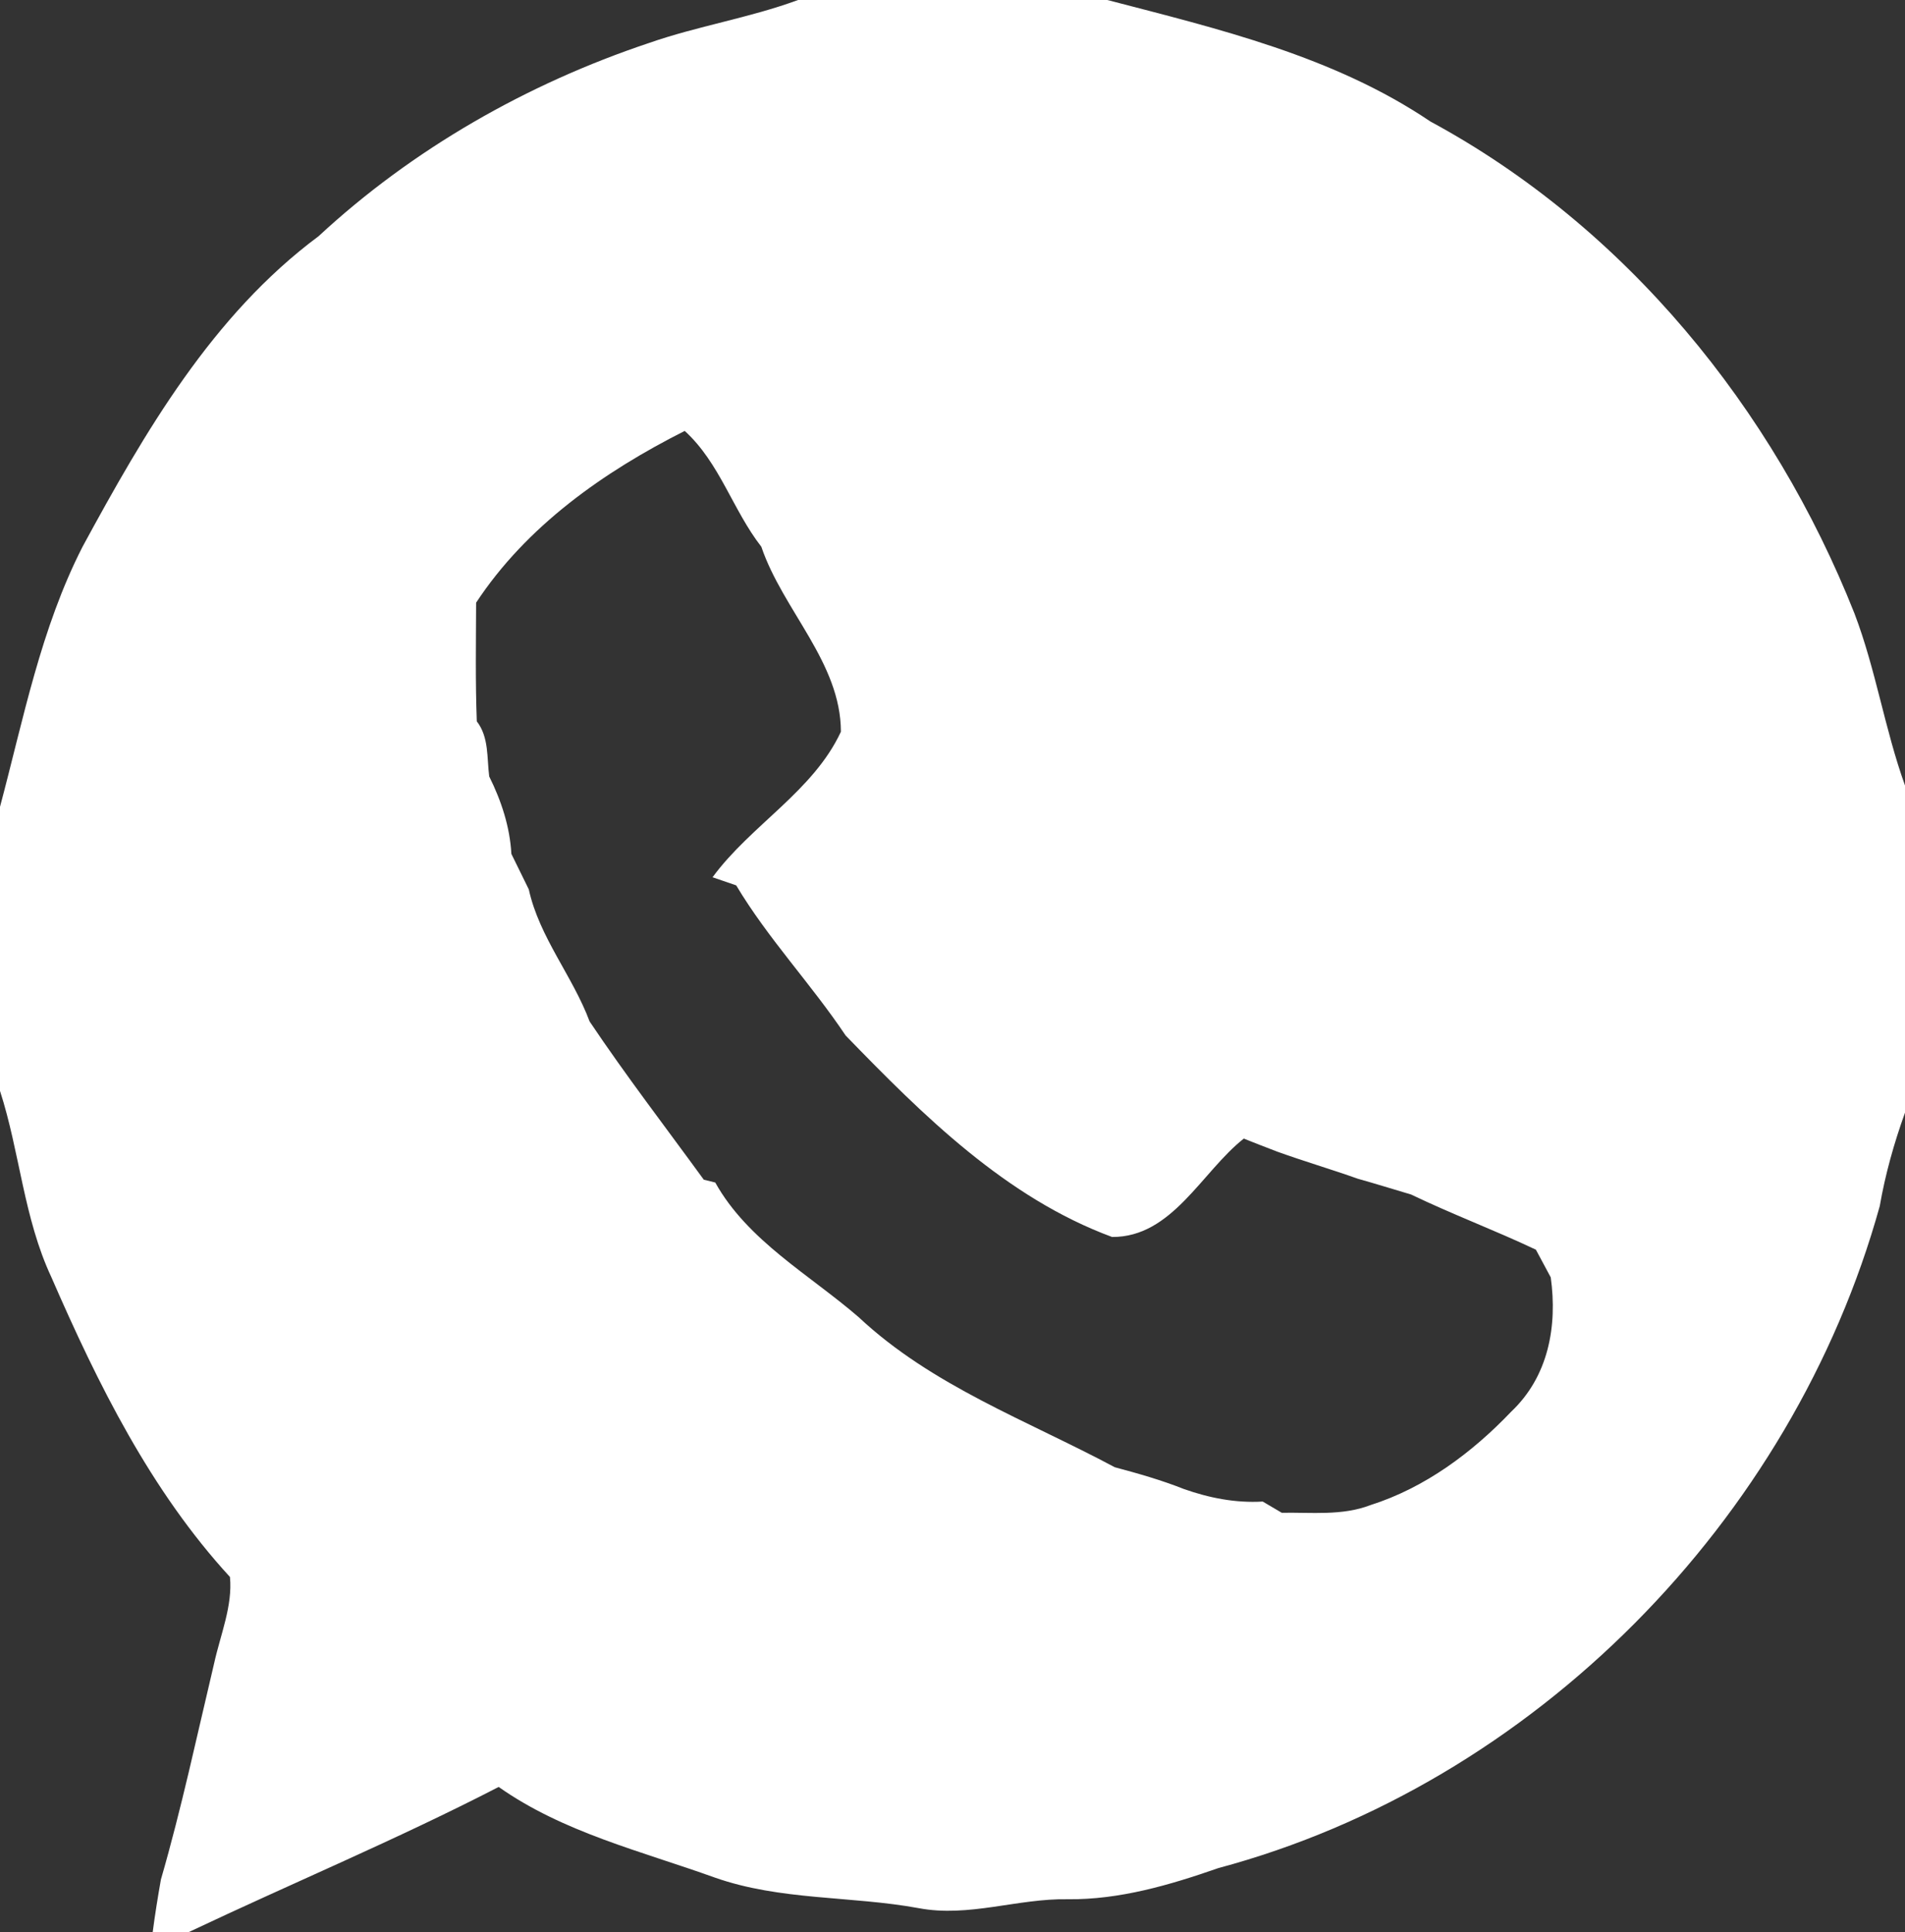 <?xml version="1.0" encoding="UTF-8" ?>
<!DOCTYPE svg PUBLIC "-//W3C//DTD SVG 1.1//EN" "http://www.w3.org/Graphics/SVG/1.1/DTD/svg11.dtd">
<svg width="141pt" height="143pt" viewBox="0 0 141 143" version="1.1" xmlns="http://www.w3.org/2000/svg">
<rect x="0" y="0" width="141" height="143" fill="#333333" stroke="none"/>
<g id="#ffffffff">
<path fill="#ffffff" opacity="1.00" d=" M 59.07 0.00 L 81.96 0.00 C 90.21 2.15 98.70 4.15 105.87 8.99 C 120.32 16.80 131.26 30.24 137.26 45.40 C 138.84 49.54 139.50 53.96 141.00 58.13 L 141.00 82.34 C 140.19 84.59 139.54 86.90 139.13 89.26 C 132.67 112.53 113.54 131.99 90.16 138.25 C 86.58 139.50 82.86 140.59 79.04 140.55 C 75.33 140.48 71.71 141.91 68.00 141.21 C 62.99 140.29 57.76 140.66 52.89 138.94 C 47.47 136.99 41.69 135.61 36.91 132.24 C 29.39 136.12 21.57 139.38 13.93 143.00 L 11.30 143.00 C 11.47 141.69 11.68 140.39 11.91 139.09 C 13.44 133.81 14.58 128.43 15.85 123.09 C 16.31 120.99 17.23 118.83 17.02 116.70 C 11.15 110.31 7.24 102.41 3.80 94.51 C 1.75 90.13 1.47 85.27 0.00 80.73 L 0.00 59.71 C 1.74 53.19 3.01 46.53 6.11 40.46 C 10.71 31.99 15.71 23.33 23.58 17.48 C 30.54 11.03 39.01 6.20 48.01 3.19 C 51.64 1.92 55.46 1.33 59.07 0.00 M 35.24 44.60 C 35.23 47.53 35.18 50.45 35.29 53.38 C 36.20 54.56 36.03 56.07 36.21 57.46 C 37.10 59.25 37.74 61.18 37.85 63.19 C 38.28 64.07 38.71 64.94 39.14 65.82 C 39.92 69.37 42.38 72.22 43.64 75.59 C 46.32 79.59 49.26 83.41 52.09 87.30 C 52.30 87.35 52.73 87.46 52.94 87.51 C 55.34 91.82 59.92 94.33 63.55 97.47 C 68.99 102.57 76.04 105.12 82.51 108.58 C 84.23 109.04 85.96 109.53 87.62 110.19 C 89.49 110.85 91.45 111.24 93.46 111.12 C 93.81 111.33 94.52 111.74 94.87 111.95 C 97.06 111.91 99.34 112.19 101.44 111.38 C 105.47 110.10 108.96 107.50 111.85 104.47 C 114.61 101.86 115.28 98.15 114.78 94.53 C 114.50 94.02 113.96 92.99 113.68 92.48 C 110.64 91.04 107.48 89.86 104.45 88.40 C 103.13 88.01 101.82 87.60 100.50 87.23 C 98.53 86.53 96.52 85.94 94.55 85.23 C 93.92 84.99 92.68 84.51 92.06 84.26 C 88.94 86.72 86.76 91.57 82.31 91.54 C 74.46 88.64 68.32 82.54 62.59 76.63 C 60.05 72.83 56.85 69.47 54.49 65.52 C 54.05 65.37 53.18 65.07 52.74 64.92 C 55.58 61.05 60.19 58.56 62.24 54.15 C 62.23 49.02 57.95 45.17 56.35 40.46 C 54.23 37.74 53.28 34.26 50.68 31.89 C 44.69 34.91 38.98 38.92 35.24 44.60 Z" />
</g>
</svg>
